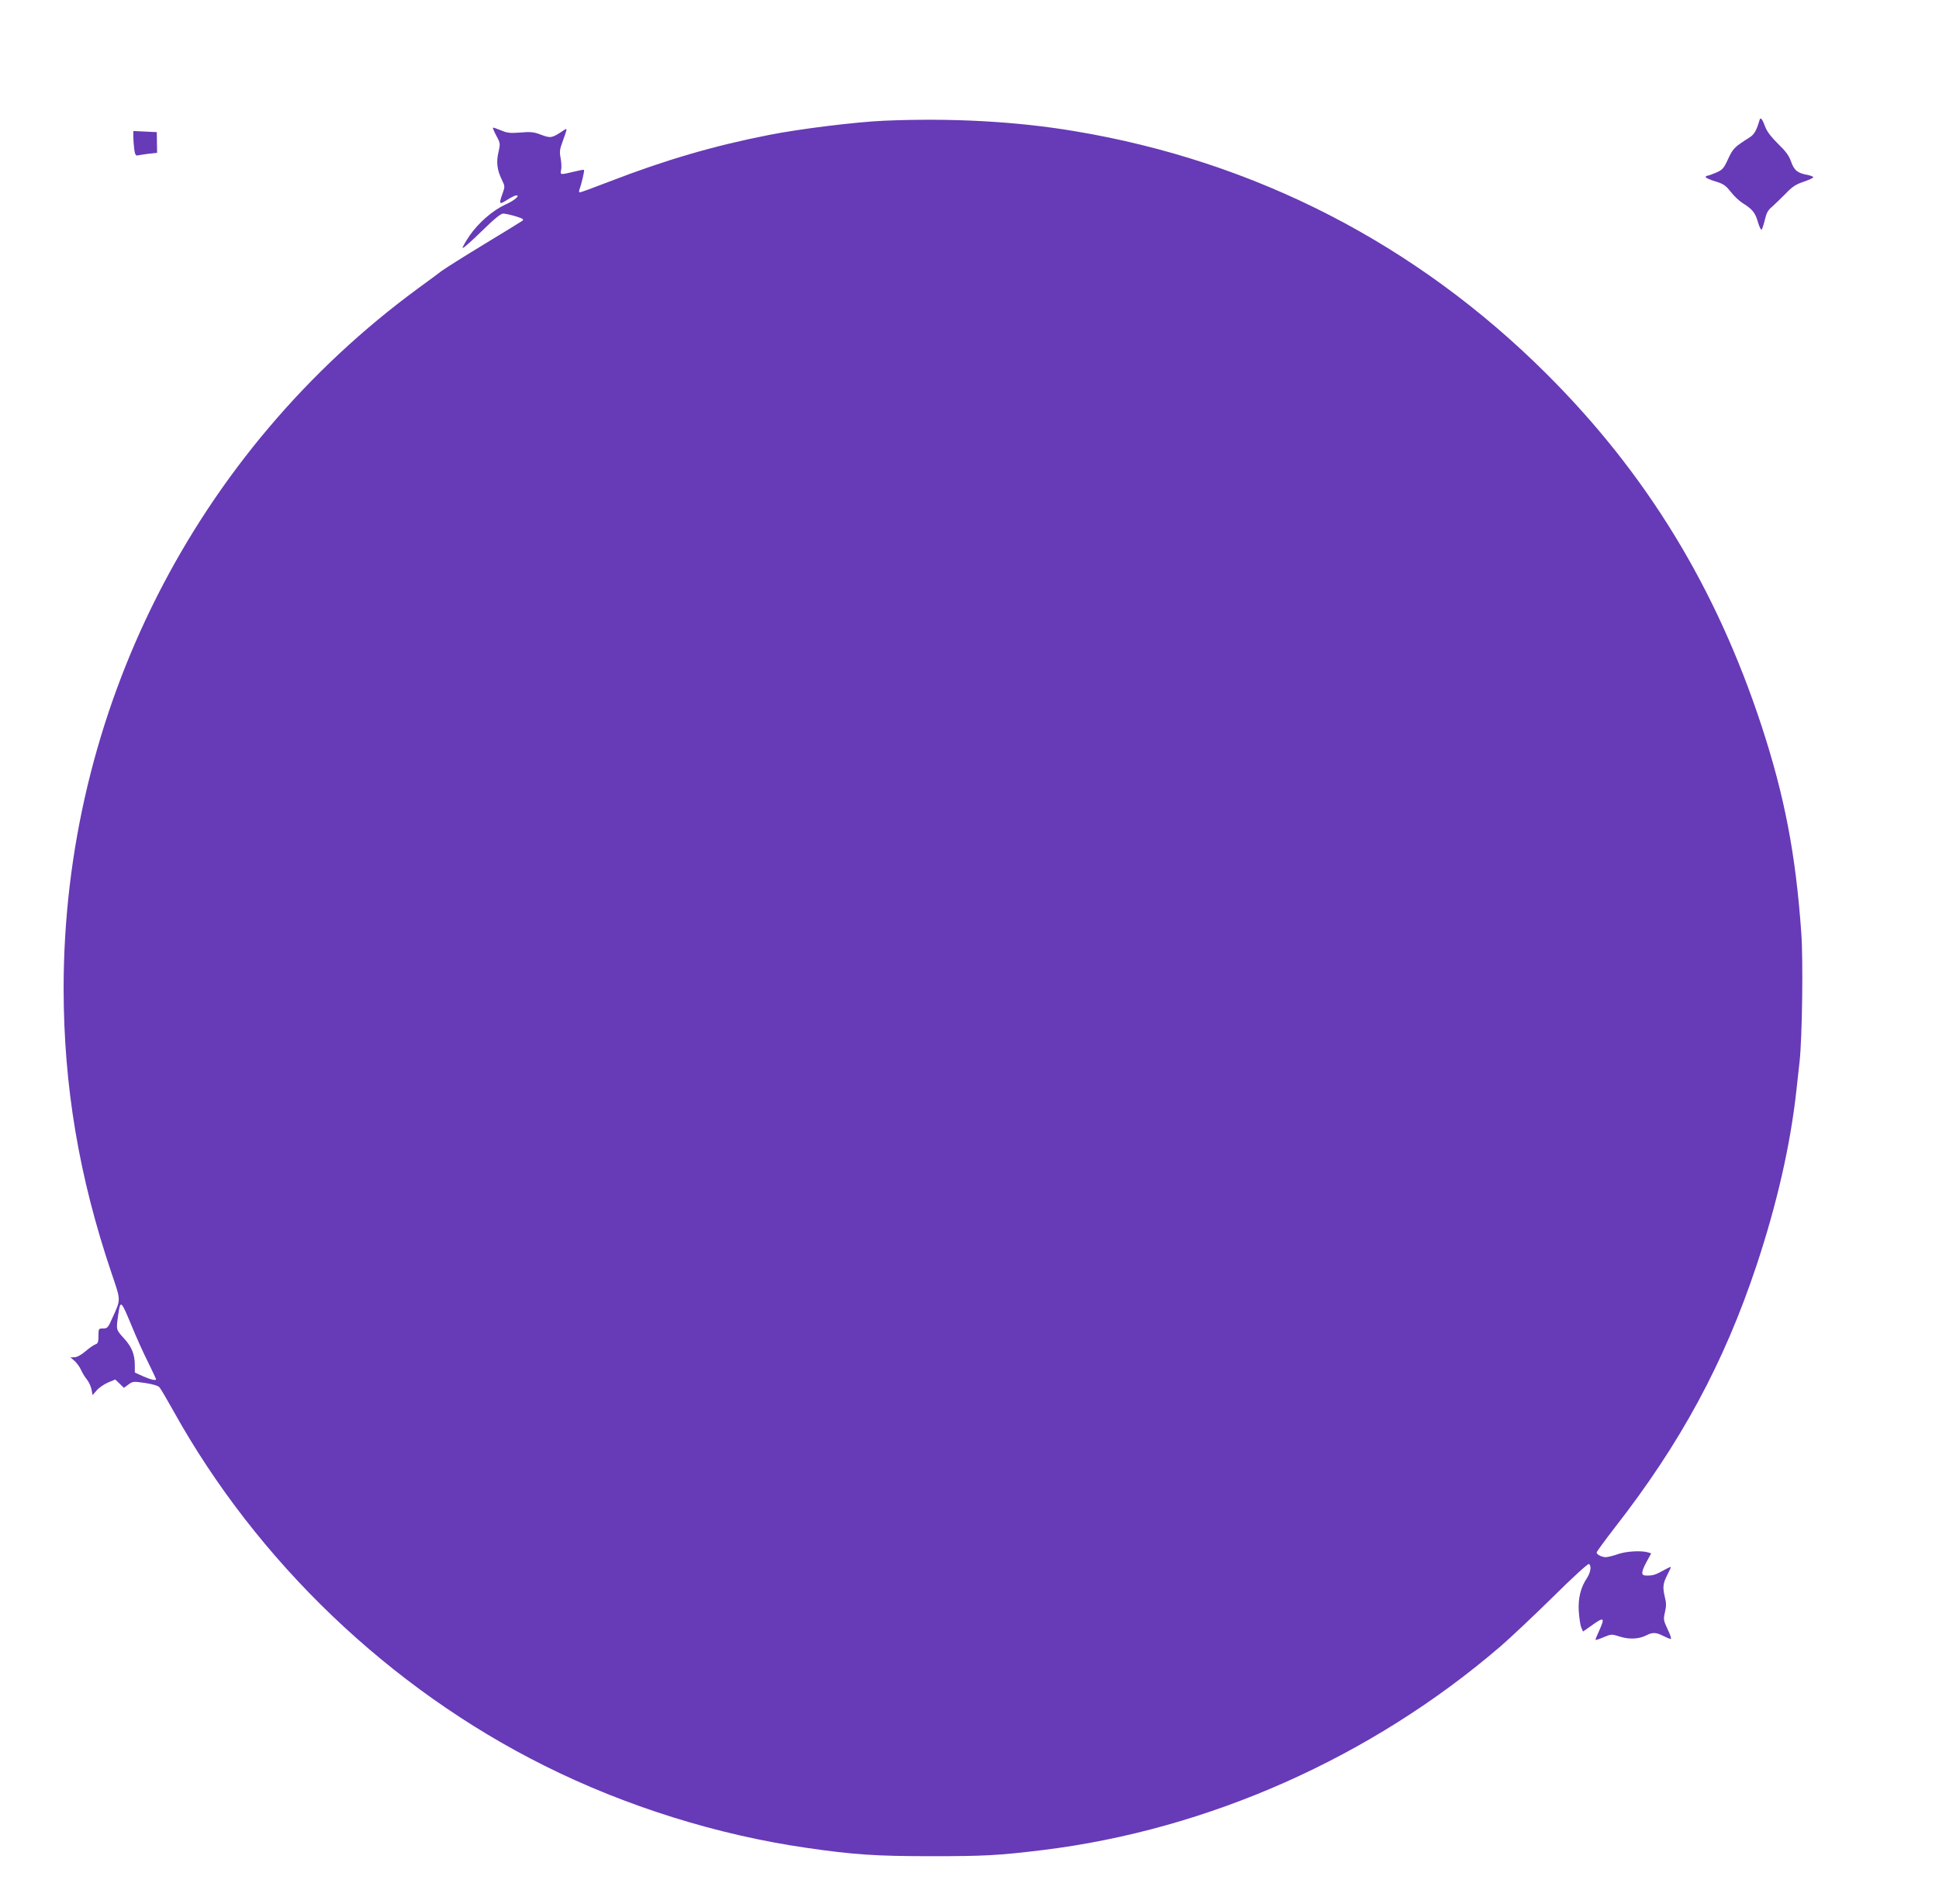<?xml version="1.0" standalone="no"?>
<!DOCTYPE svg PUBLIC "-//W3C//DTD SVG 20010904//EN"
 "http://www.w3.org/TR/2001/REC-SVG-20010904/DTD/svg10.dtd">
<svg version="1.0" xmlns="http://www.w3.org/2000/svg"
 width="1280pt" height="1257pt" viewBox="0 0 1280 1257"
 preserveAspectRatio="xMidYMid meet">
<g transform="translate(0,1257) scale(0.1,-0.1)"
fill="#673ab7" stroke="none">
<path d="M11616 11779 c-21 -71 -35 -96 -66 -116 -101 -64 -109 -72 -142 -142
-29 -64 -37 -72 -80 -91 -26 -11 -51 -20 -57 -20 -6 0 -11 -4 -11 -9 0 -5 28
-18 62 -28 53 -16 68 -25 103 -69 22 -29 58 -62 79 -75 63 -39 83 -63 100
-123 9 -31 20 -55 25 -52 4 3 13 31 21 63 10 45 20 65 48 88 19 17 59 56 90
87 44 46 67 61 118 78 35 12 64 25 64 30 0 4 -17 11 -37 15 -67 12 -89 30
-109 87 -14 40 -35 69 -86 118 -43 42 -73 81 -84 110 -20 54 -32 69 -38 49z"/>
<path d="M5835 11773 c-184 -8 -558 -54 -759 -94 -366 -72 -684 -165 -1054
-308 -101 -39 -188 -71 -194 -71 -6 0 -7 8 -3 18 13 35 35 126 30 130 -2 3
-33 -3 -69 -12 -87 -21 -89 -21 -82 12 4 15 2 50 -3 77 -8 41 -6 60 11 105 36
100 36 98 2 75 -71 -47 -79 -48 -141 -25 -49 19 -70 21 -138 15 -69 -5 -87 -3
-129 15 -27 11 -50 19 -52 17 -2 -2 8 -26 23 -54 26 -48 26 -52 14 -106 -16
-65 -10 -118 21 -182 22 -45 22 -47 5 -94 -25 -70 -22 -74 30 -41 26 17 53 30
62 30 26 0 -15 -35 -72 -60 -83 -38 -177 -119 -236 -204 -29 -43 -50 -80 -47
-83 3 -4 60 46 125 110 84 82 126 117 143 117 12 0 49 -8 82 -18 46 -14 56
-20 45 -29 -8 -6 -120 -75 -249 -153 -129 -78 -257 -159 -285 -179 -27 -21
-95 -71 -150 -111 -1477 -1082 -2346 -2797 -2345 -4630 1 -641 101 -1238 316
-1874 64 -189 63 -170 3 -303 -25 -57 -30 -63 -58 -63 -30 0 -31 -1 -31 -49 0
-41 -4 -51 -20 -56 -11 -4 -41 -24 -66 -46 -28 -24 -56 -39 -72 -39 l-27 -1
28 -24 c15 -14 34 -40 42 -59 8 -18 25 -47 38 -62 13 -16 27 -46 31 -66 l7
-38 29 33 c15 17 49 40 75 51 l46 19 29 -28 28 -27 30 22 c28 21 33 21 110 10
51 -8 86 -18 95 -29 8 -9 49 -79 92 -156 552 -994 1430 -1834 2450 -2342 536
-268 1141 -457 1730 -542 310 -45 457 -55 825 -55 347 0 441 5 730 40 1096
134 2172 612 3025 1345 66 57 222 204 347 327 127 126 231 221 237 217 18 -11
12 -54 -13 -93 -42 -63 -59 -133 -54 -219 3 -43 10 -91 16 -106 l12 -28 57 40
c83 60 90 54 48 -38 -14 -30 -24 -55 -22 -57 2 -2 26 6 54 18 51 21 52 21 108
3 63 -19 125 -16 175 10 39 20 63 19 110 -5 22 -11 44 -20 49 -20 6 0 -3 29
-20 63 -28 60 -29 67 -18 114 9 38 9 62 0 96 -16 67 -14 92 14 147 14 27 25
52 25 55 0 3 -24 -8 -52 -24 -52 -29 -72 -34 -115 -32 -31 1 -29 24 7 91 l30
55 -22 7 c-46 13 -144 7 -198 -12 -30 -11 -65 -19 -78 -20 -28 0 -62 17 -62
31 0 5 53 78 118 162 438 561 723 1090 937 1732 135 406 225 799 264 1160 6
55 16 141 21 190 17 158 24 665 11 845 -37 524 -111 906 -263 1370 -299 910
-758 1663 -1417 2320 -860 858 -1923 1405 -3116 1604 -387 65 -817 88 -1260
69z m-4965 -7958 c29 -71 77 -178 107 -237 29 -59 53 -110 53 -113 0 -11 -32
-4 -85 19 l-55 25 0 47 c0 73 -20 122 -72 179 -53 59 -52 54 -37 160 14 95 18
92 89 -80z"/>
<path d="M880 11669 c0 -20 3 -57 6 -83 5 -36 10 -45 23 -42 9 2 41 7 72 11
l56 6 -1 69 -1 68 -30 1 c-16 1 -51 3 -78 4 l-47 2 0 -36z"/>
</g>
</svg>
